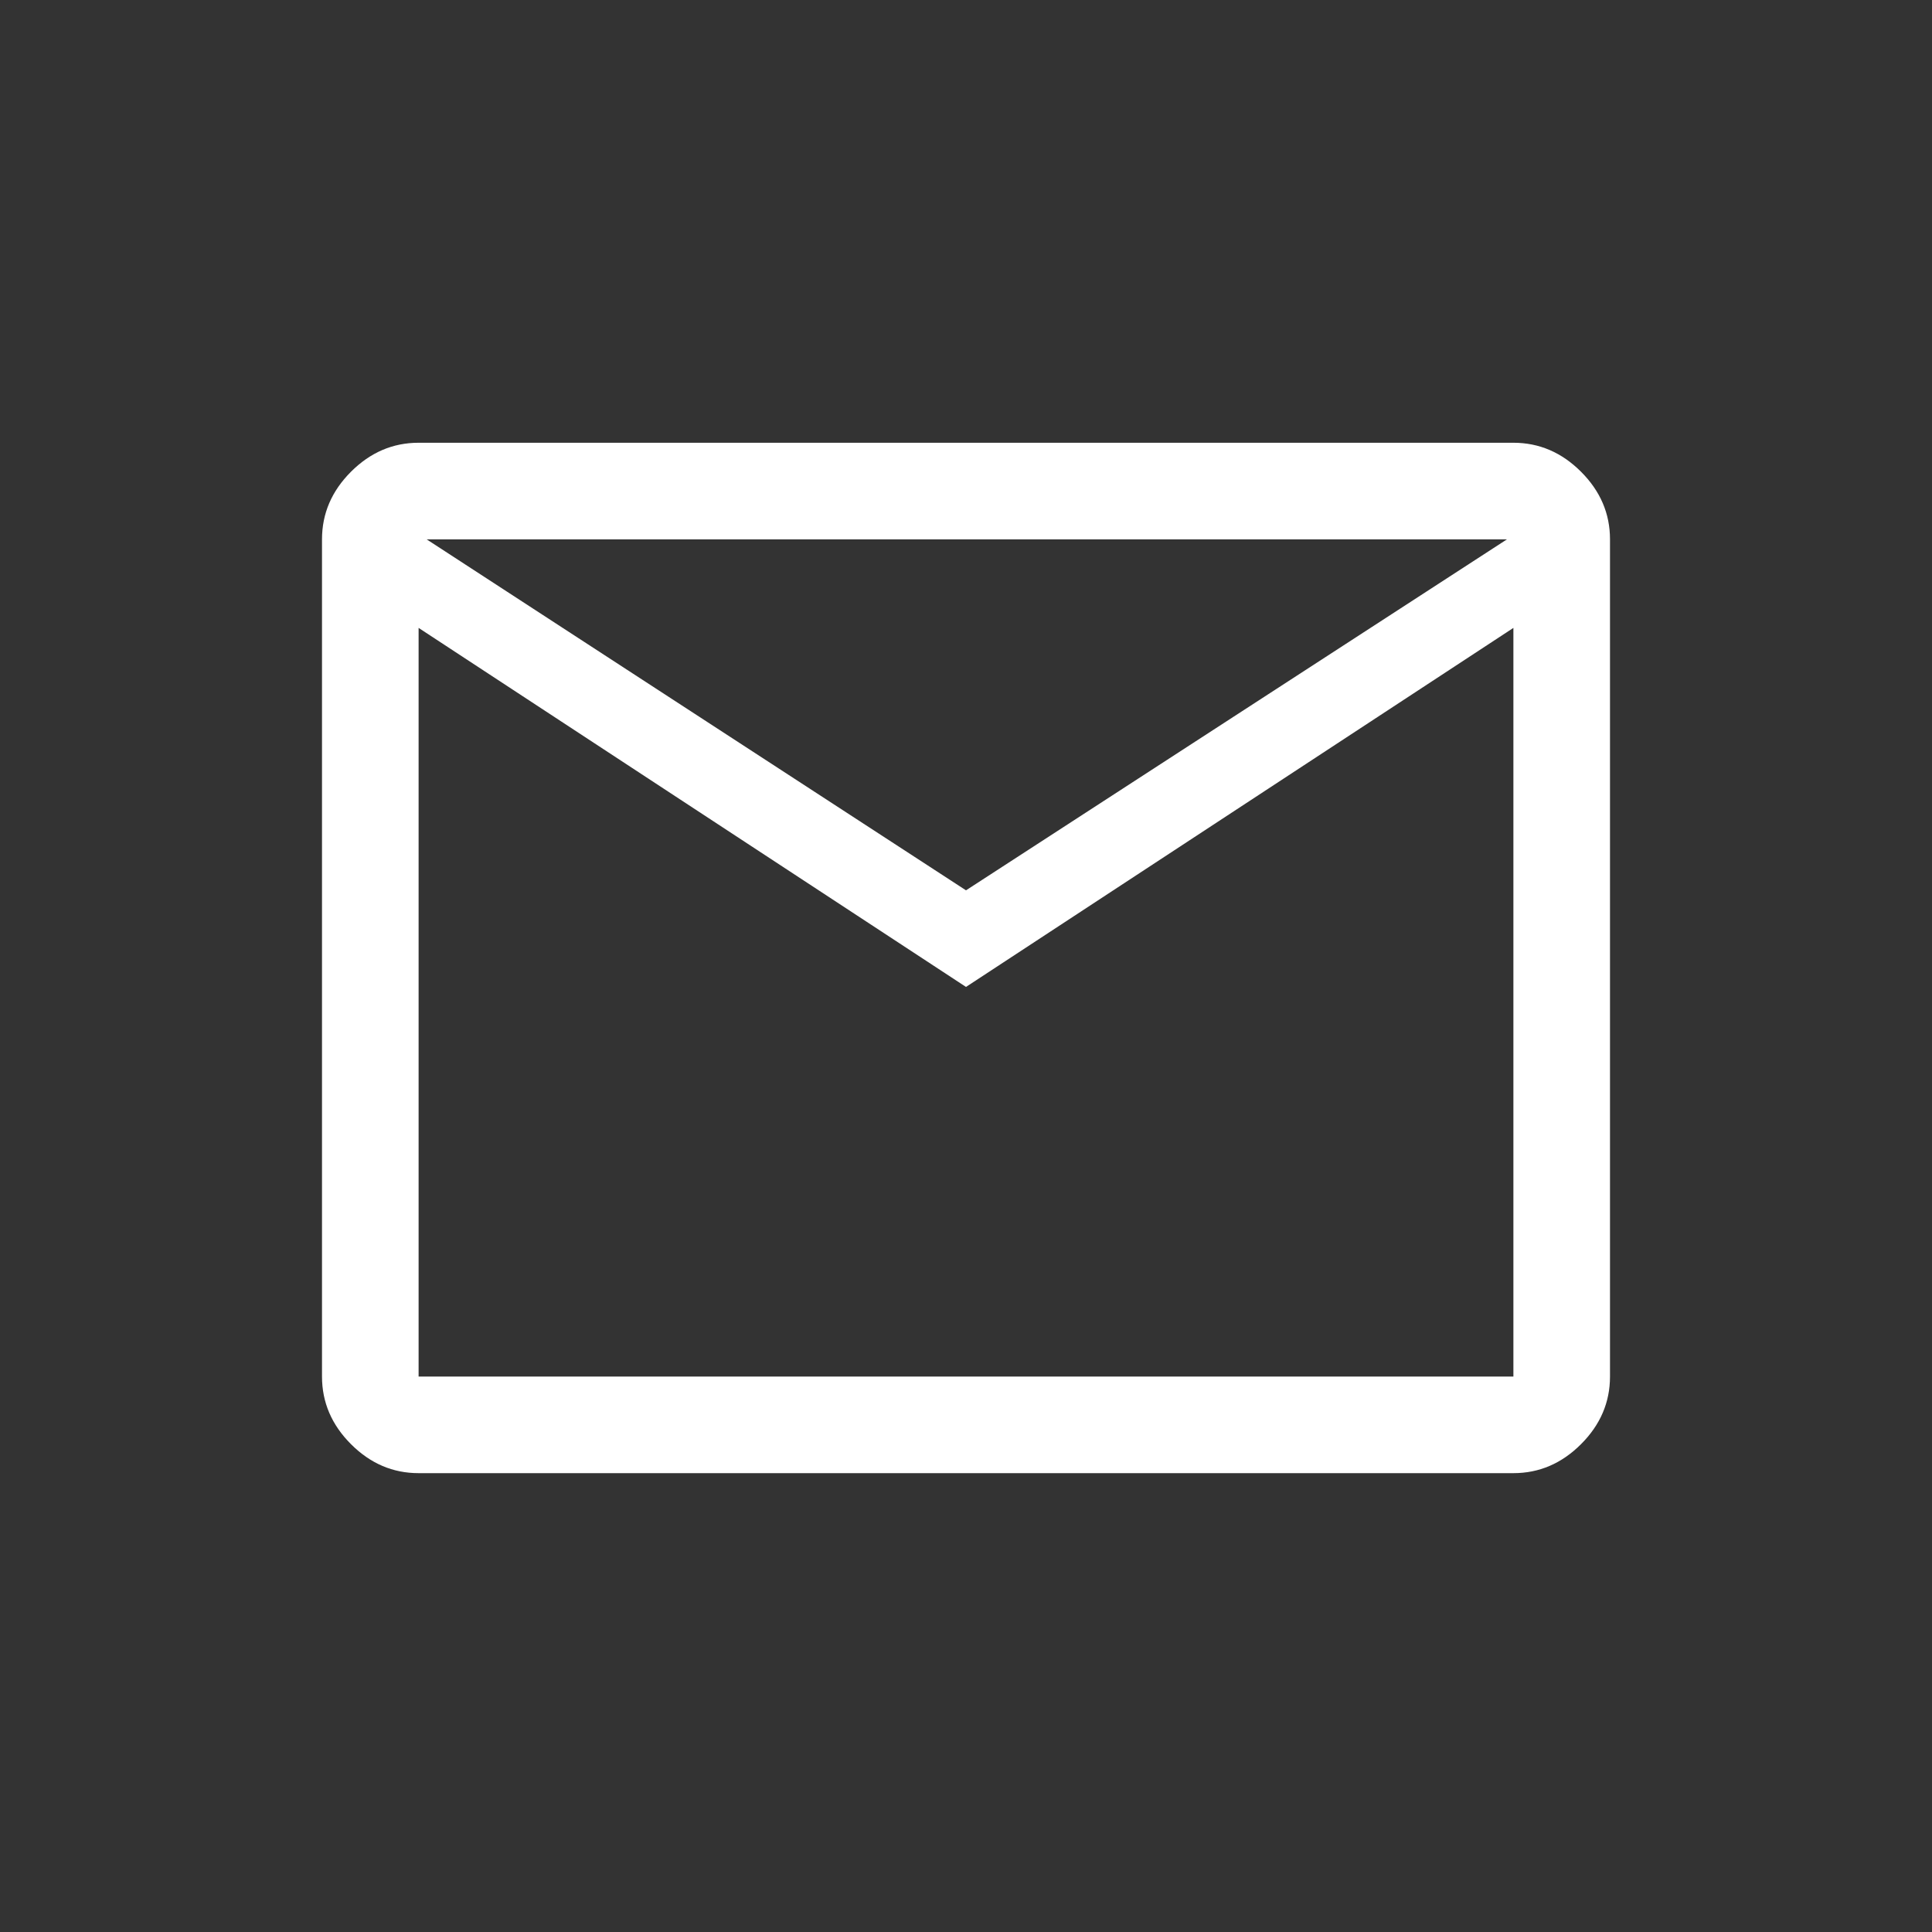 <svg width="48" height="48" viewBox="0 0 48 48" fill="none" xmlns="http://www.w3.org/2000/svg">
<rect x="0" y="0" width="48" height="48" fill="#333333" stroke="none"/>
<path d="M10.4 36.6C9.76 36.6 9.2 36.36 8.72 35.88C8.24 35.4 8 34.84 8 34.2V13.4C8 12.76 8.24 12.2 8.72 11.72C9.2 11.24 9.76 11 10.4 11H37.6C38.24 11 38.8 11.24 39.28 11.72C39.76 12.2 40 12.76 40 13.4V34.2C40 34.84 39.76 35.4 39.28 35.88C38.8 36.36 38.24 36.6 37.6 36.6H10.4ZM24 24.52L10.4 15.6V34.2H37.6V15.6L24 24.52ZM24 22.12L37.44 13.4H10.6L24 22.12ZM10.4 15.6V13.4V34.2V15.6Z" fill="white"/>
</svg>
